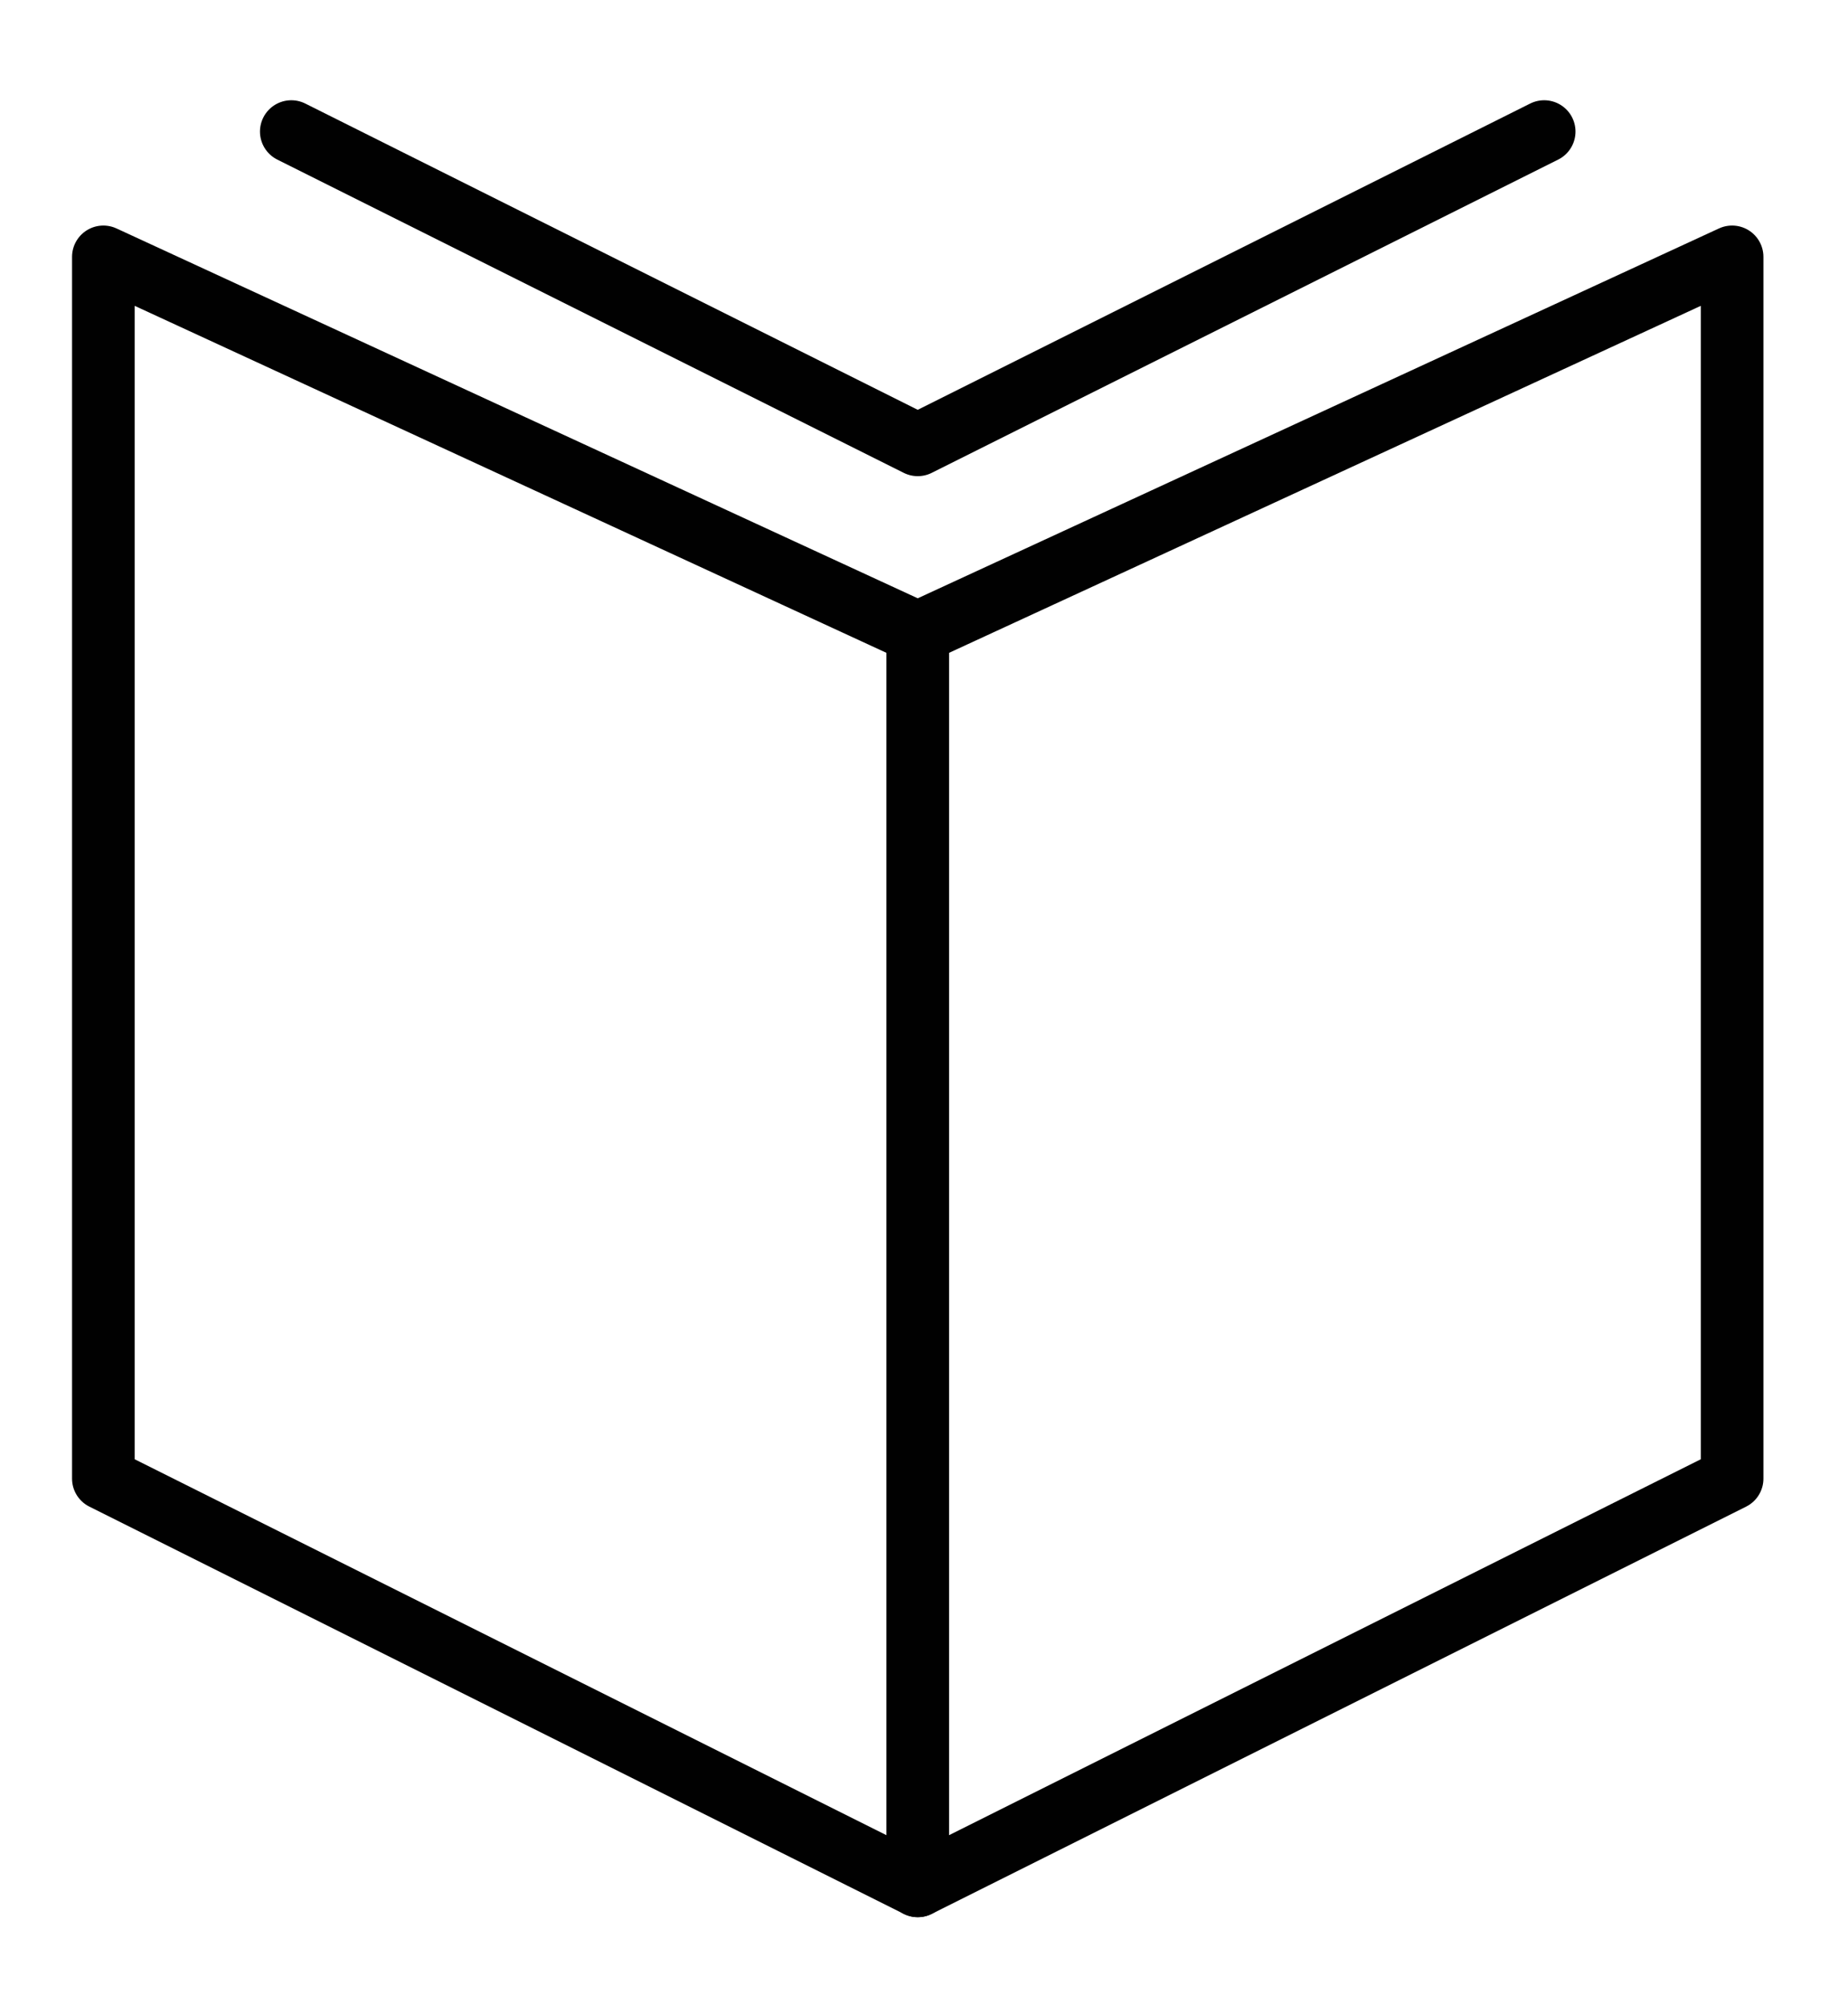 <?xml version="1.0" encoding="utf-8"?>
<!-- Generator: Adobe Illustrator 21.0.0, SVG Export Plug-In . SVG Version: 6.00 Build 0)  -->
<svg version="1.1" id="Laag_1" xmlns="http://www.w3.org/2000/svg" xmlns:xlink="http://www.w3.org/1999/xlink" x="0px" y="0px"
	 viewBox="0 0 59 64" style="enable-background:new 0 0 59 64;" xml:space="preserve">
<style type="text/css">
	.st0{fill:none;stroke:#010101;stroke-width:2;stroke-linecap:round;stroke-linejoin:round;stroke-miterlimit:10;}
</style>
<g>
	<polygon class="st0" points="29.3,20.2 55.3,8.2 55.3,47.2 29.3,60.2 3.3,47.2 3.3,8.2 	"/>
	<polyline class="st0" points="49.3,4.2 29.3,14.2 9.3,4.2 	"/>
	<line class="st0" x1="29.3" y1="20.2" x2="29.3" y2="60.2"/>
</g>
</svg>
